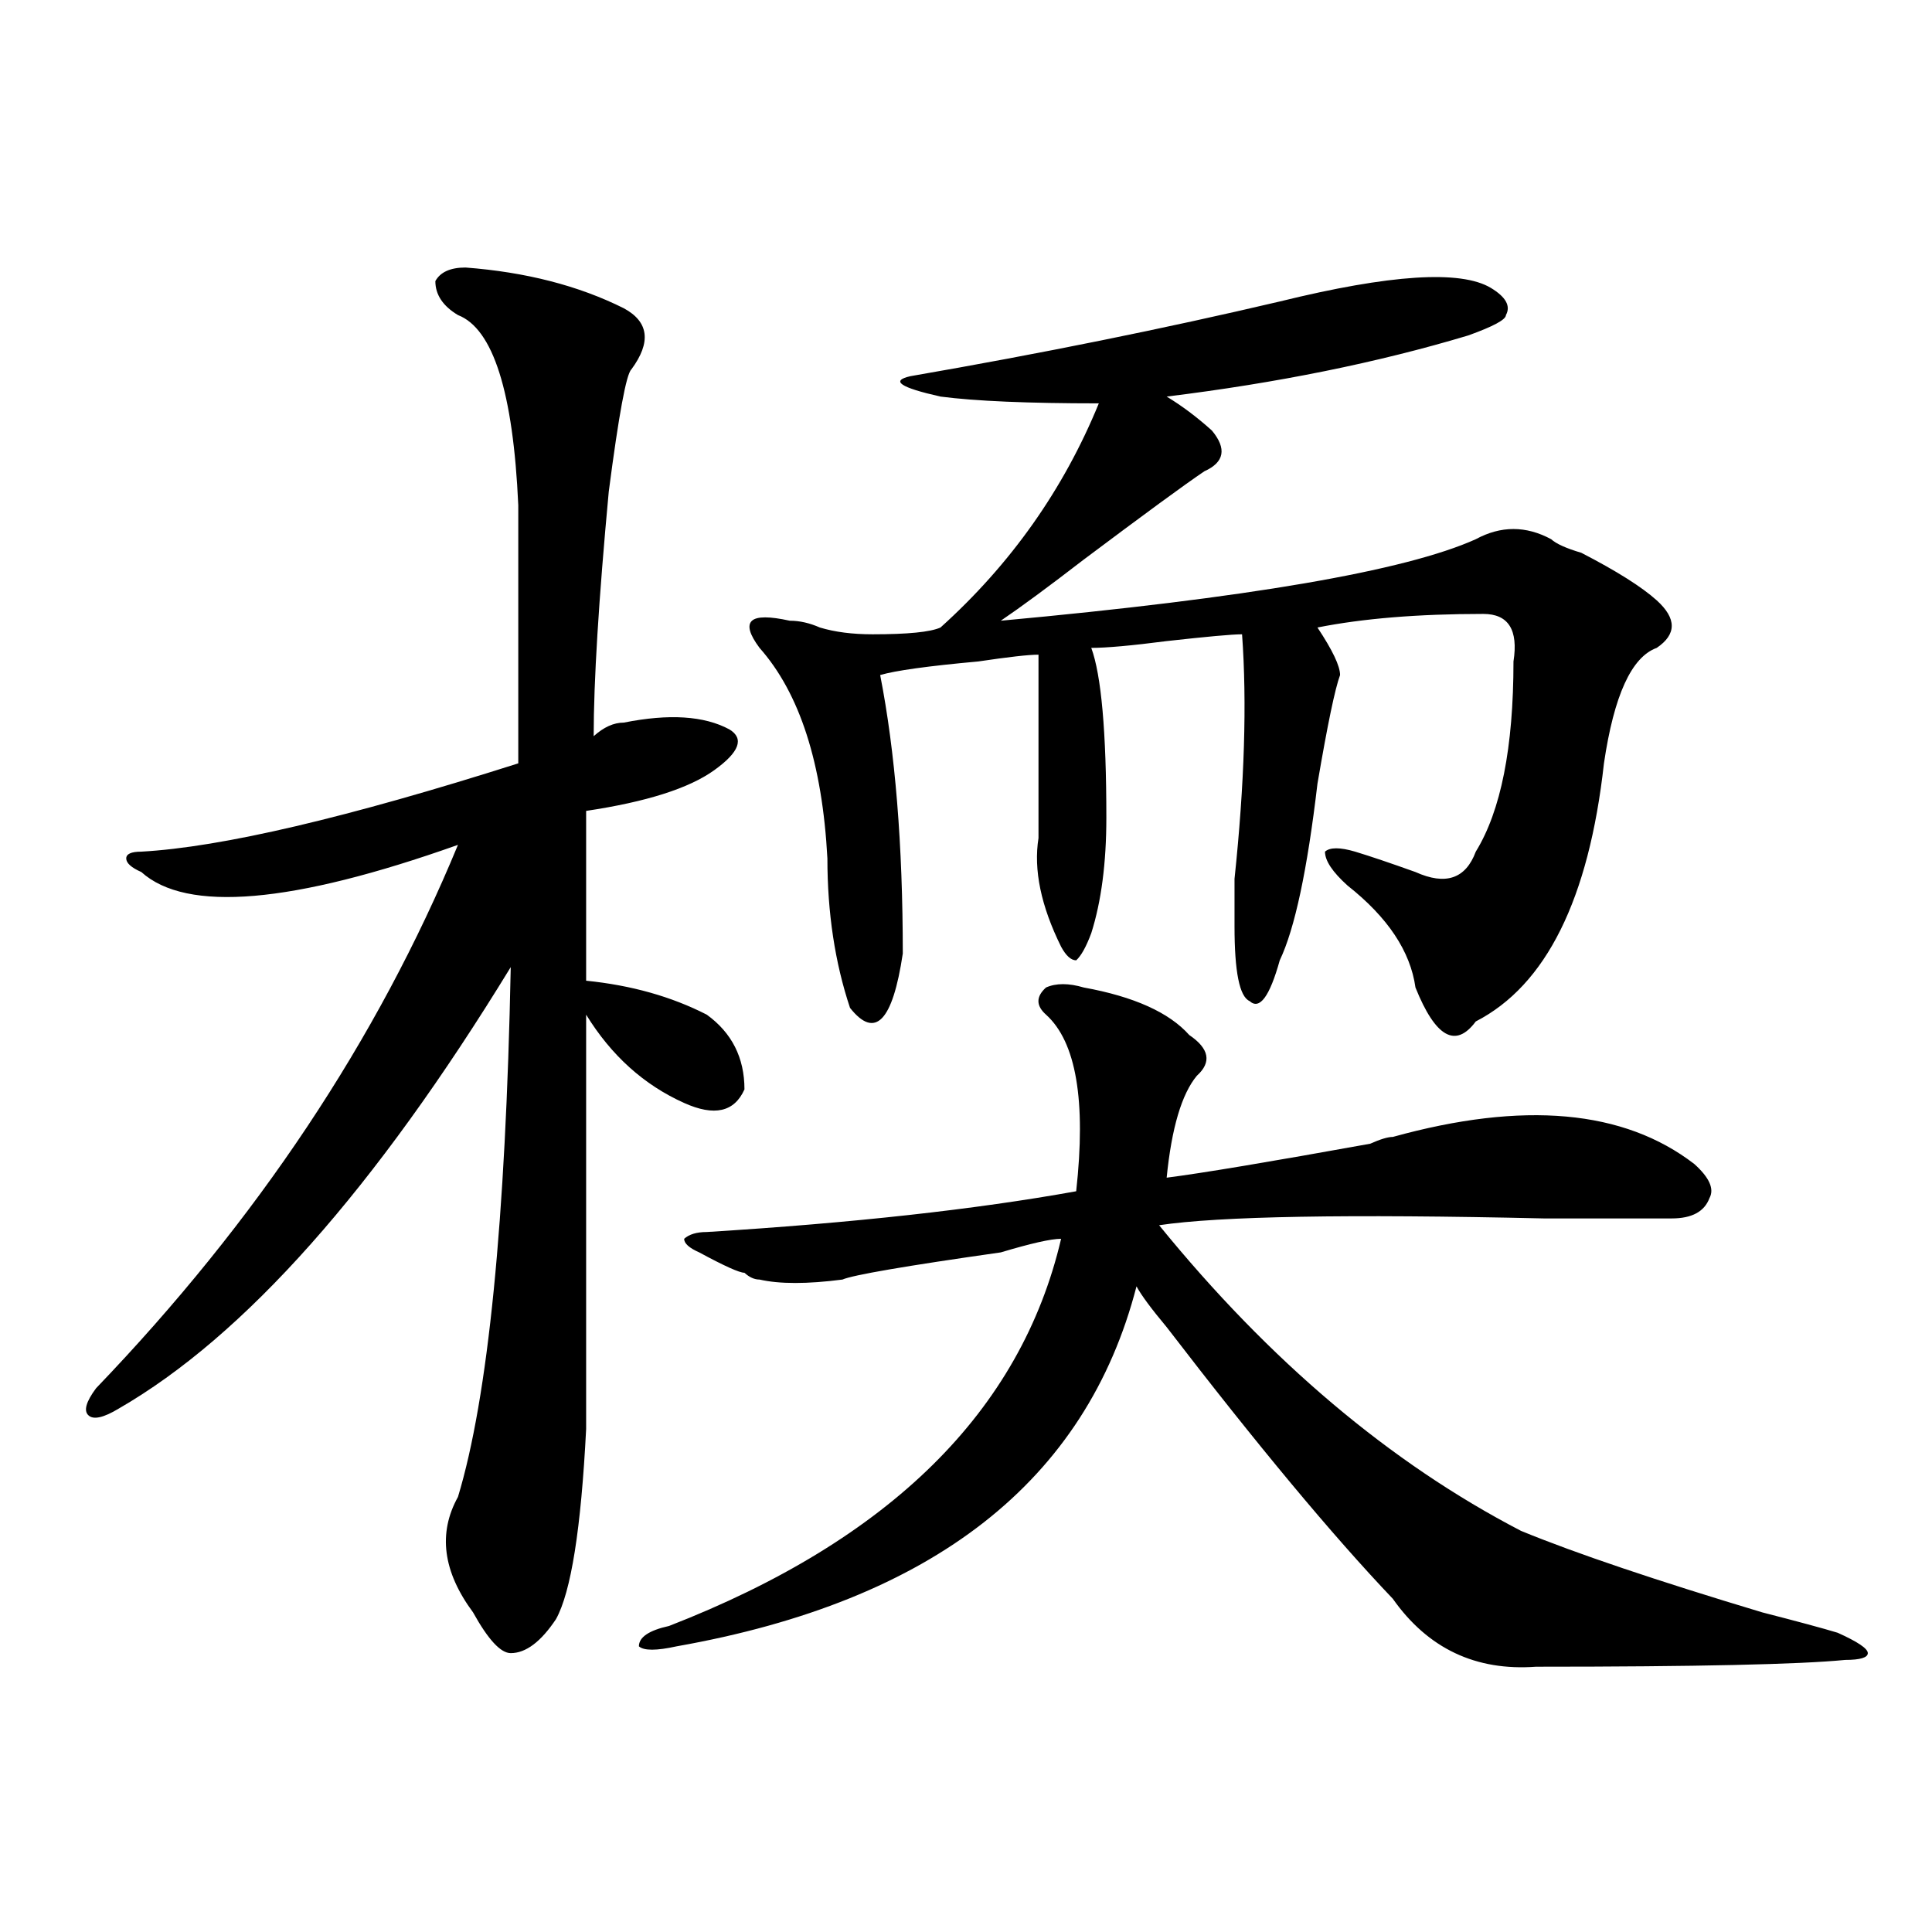 <?xml version="1.0" encoding="utf-8"?>
<!-- Generator: Adobe Illustrator 16.0.0, SVG Export Plug-In . SVG Version: 6.00 Build 0)  -->
<!DOCTYPE svg PUBLIC "-//W3C//DTD SVG 1.1//EN" "http://www.w3.org/Graphics/SVG/1.1/DTD/svg11.dtd">
<svg version="1.1" id="图层_1" xmlns="http://www.w3.org/2000/svg" xmlns:xlink="http://www.w3.org/1999/xlink" x="0px" y="0px"
	 width="1000px" height="1000px" viewBox="0 0 1000 1000" enable-background="new 0 0 1000 1000" xml:space="preserve">
<path d="M237.043,163.078c-7.804-4.669-11.707-10.547-11.707-17.578c2.561-4.669,7.805-7.031,15.609-7.031
	c31.219,2.362,58.535,9.394,81.949,21.094c12.988,7.031,14.269,17.578,3.902,31.641c-2.621,2.362-6.523,23.456-11.707,63.281
	c-5.243,56.25-7.805,98.438-7.805,126.563c5.184-4.669,10.366-7.031,15.609-7.031c23.414-4.669,41.585-3.516,54.633,3.516
	c7.805,4.724,5.184,11.755-7.805,21.094c-13.048,9.394-35.121,16.425-66.34,21.094c0,28.125,0,57.458,0,87.891
	c23.414,2.362,44.207,8.239,62.438,17.578c12.988,9.394,19.512,22.302,19.512,38.672c-5.243,11.755-15.609,14.063-31.219,7.031
	c-20.853-9.339-37.742-24.609-50.73-45.703c0,82.067,0,153.534,0,214.453c-2.621,51.581-7.805,84.375-15.609,98.438
	c-7.805,11.7-15.609,17.578-23.414,17.578c-5.243,0-11.707-7.031-19.512-21.094c-15.609-21.094-18.23-40.979-7.805-59.766
	c15.609-51.526,24.695-142.933,27.316-274.219C194.118,615.44,126.437,691.63,61.438,729.094
	c-7.805,4.724-13.048,5.878-15.609,3.516c-2.622-2.308-1.341-7.031,3.902-14.063c83.23-86.683,145.667-180.45,187.312-281.25
	c-85.851,30.487-140.484,35.156-163.898,14.063c-5.244-2.308-7.805-4.669-7.805-7.031c0-2.308,2.561-3.516,7.805-3.516
	c41.584-2.308,106.644-17.578,195.117-45.703c0-23.401,0-67.95,0-133.594C265.641,202.958,255.214,170.109,237.043,163.078z
	 M560.938,511.125c25.976,4.724,44.207,12.909,54.633,24.609c10.366,7.031,11.707,14.063,3.902,21.094
	c-7.805,9.394-13.048,26.972-15.609,52.734c18.171-2.308,53.292-8.185,105.363-17.578c5.184-2.308,9.086-3.516,11.707-3.516
	c67.621-18.731,119.632-14.063,156.094,14.063c7.805,7.031,10.366,12.909,7.805,17.578c-2.621,7.031-9.146,10.547-19.512,10.547
	c-13.048,0-35.121,0-66.34,0c-101.461-2.308-167.801-1.153-199.02,3.516c57.194,70.313,119.632,123.047,187.313,158.203
	c28.598,11.755,70.242,25.763,124.875,42.188c18.171,4.669,31.219,8.185,39.023,10.547c10.366,4.669,15.609,8.185,15.609,10.547
	c0,2.307-3.902,3.516-11.707,3.516c-23.414,2.307-76.766,3.516-159.996,3.516c-31.219,2.307-55.974-9.394-74.145-35.156
	c-31.219-32.794-70.242-79.651-117.07-140.625c-7.805-9.339-13.048-16.37-15.609-21.094
	c-26.035,100.8-105.363,162.872-238.043,186.328c-10.426,2.307-16.95,2.307-19.512,0c0-4.725,5.184-8.24,15.609-10.547
	c114.449-44.495,182.069-111.292,202.922-200.391c-5.243,0-15.609,2.362-31.219,7.031c-49.449,7.031-76.766,11.755-81.949,14.063
	c-18.23,2.362-32.56,2.362-42.926,0c-2.621,0-5.243-1.153-7.805-3.516c-2.621,0-10.426-3.516-23.414-10.547
	c-5.243-2.308-7.805-4.669-7.805-7.031c2.562-2.308,6.464-3.516,11.707-3.516c75.426-4.669,139.144-11.7,191.215-21.094
	c5.184-46.856,0-77.344-15.609-91.406c-5.243-4.669-5.243-9.339,0-14.063C546.609,508.817,553.133,508.817,560.938,511.125z
	 M662.398,156.047c57.194-14.063,93.656-16.37,109.266-7.031c7.805,4.724,10.366,9.394,7.805,14.063
	c0,2.362-6.523,5.878-19.512,10.547c-46.828,14.063-98.899,24.609-156.094,31.641c7.805,4.724,15.609,10.547,23.414,17.578
	c7.805,9.394,6.464,16.425-3.902,21.094c-10.426,7.031-31.219,22.302-62.438,45.703c-18.23,14.063-32.56,24.609-42.926,31.641
	c127.437-11.7,209.386-25.763,245.848-42.188c12.988-7.031,25.976-7.031,39.023,0c2.562,2.362,7.805,4.724,15.609,7.031
	c18.171,9.394,31.219,17.578,39.023,24.609c10.366,9.394,10.366,17.578,0,24.609c-13.048,4.724-22.133,24.609-27.316,59.766
	c-7.805,70.313-29.938,114.862-66.34,133.594c-10.426,14.063-20.853,8.239-31.219-17.578c-2.621-18.731-14.328-36.31-35.121-52.734
	c-7.805-7.031-11.707-12.854-11.707-17.578c2.562-2.308,7.805-2.308,15.609,0c7.805,2.362,18.171,5.878,31.219,10.547
	c15.609,7.031,25.976,3.516,31.219-10.547c12.988-21.094,19.512-53.888,19.512-98.438c2.562-16.37-2.621-24.609-15.609-24.609
	c-33.84,0-62.438,2.362-85.852,7.031c7.805,11.755,11.707,19.94,11.707,24.609c-2.621,7.031-6.523,25.817-11.707,56.25
	c-5.243,44.55-11.707,75.036-19.512,91.406c-5.243,18.786-10.426,25.817-15.609,21.094c-5.243-2.308-7.805-15.216-7.805-38.672
	c0-7.031,0-15.216,0-24.609c5.184-49.219,6.464-91.406,3.902-126.563c-5.243,0-18.23,1.208-39.023,3.516
	c-18.23,2.362-31.219,3.516-39.023,3.516c5.184,14.063,7.805,43.396,7.805,87.891c0,23.456-2.621,43.396-7.805,59.766
	c-2.621,7.031-5.243,11.755-7.805,14.063c-2.621,0-5.243-2.308-7.805-7.031c-10.426-21.094-14.328-39.825-11.707-56.25
	c0-28.125,0-59.766,0-94.922c-5.243,0-15.609,1.208-31.219,3.516c-26.035,2.362-42.926,4.724-50.73,7.031
	c7.805,39.88,11.707,87.891,11.707,144.141c-5.243,35.156-14.328,44.55-27.316,28.125c-7.805-23.401-11.707-49.219-11.707-77.344
	c-2.621-49.219-14.328-85.528-35.121-108.984c-5.243-7.031-6.523-11.7-3.902-14.063c2.562-2.308,9.086-2.308,19.512,0
	c5.184,0,10.366,1.208,15.609,3.516c7.805,2.362,16.891,3.516,27.316,3.516c18.171,0,29.878-1.153,35.121-3.516
	c36.402-32.794,63.719-71.466,81.949-116.016c-36.462,0-63.778-1.153-81.949-3.516c-20.853-4.669-26.035-8.185-15.609-10.547
	C538.805,183.019,602.522,170.109,662.398,156.047z"/>
</svg>

